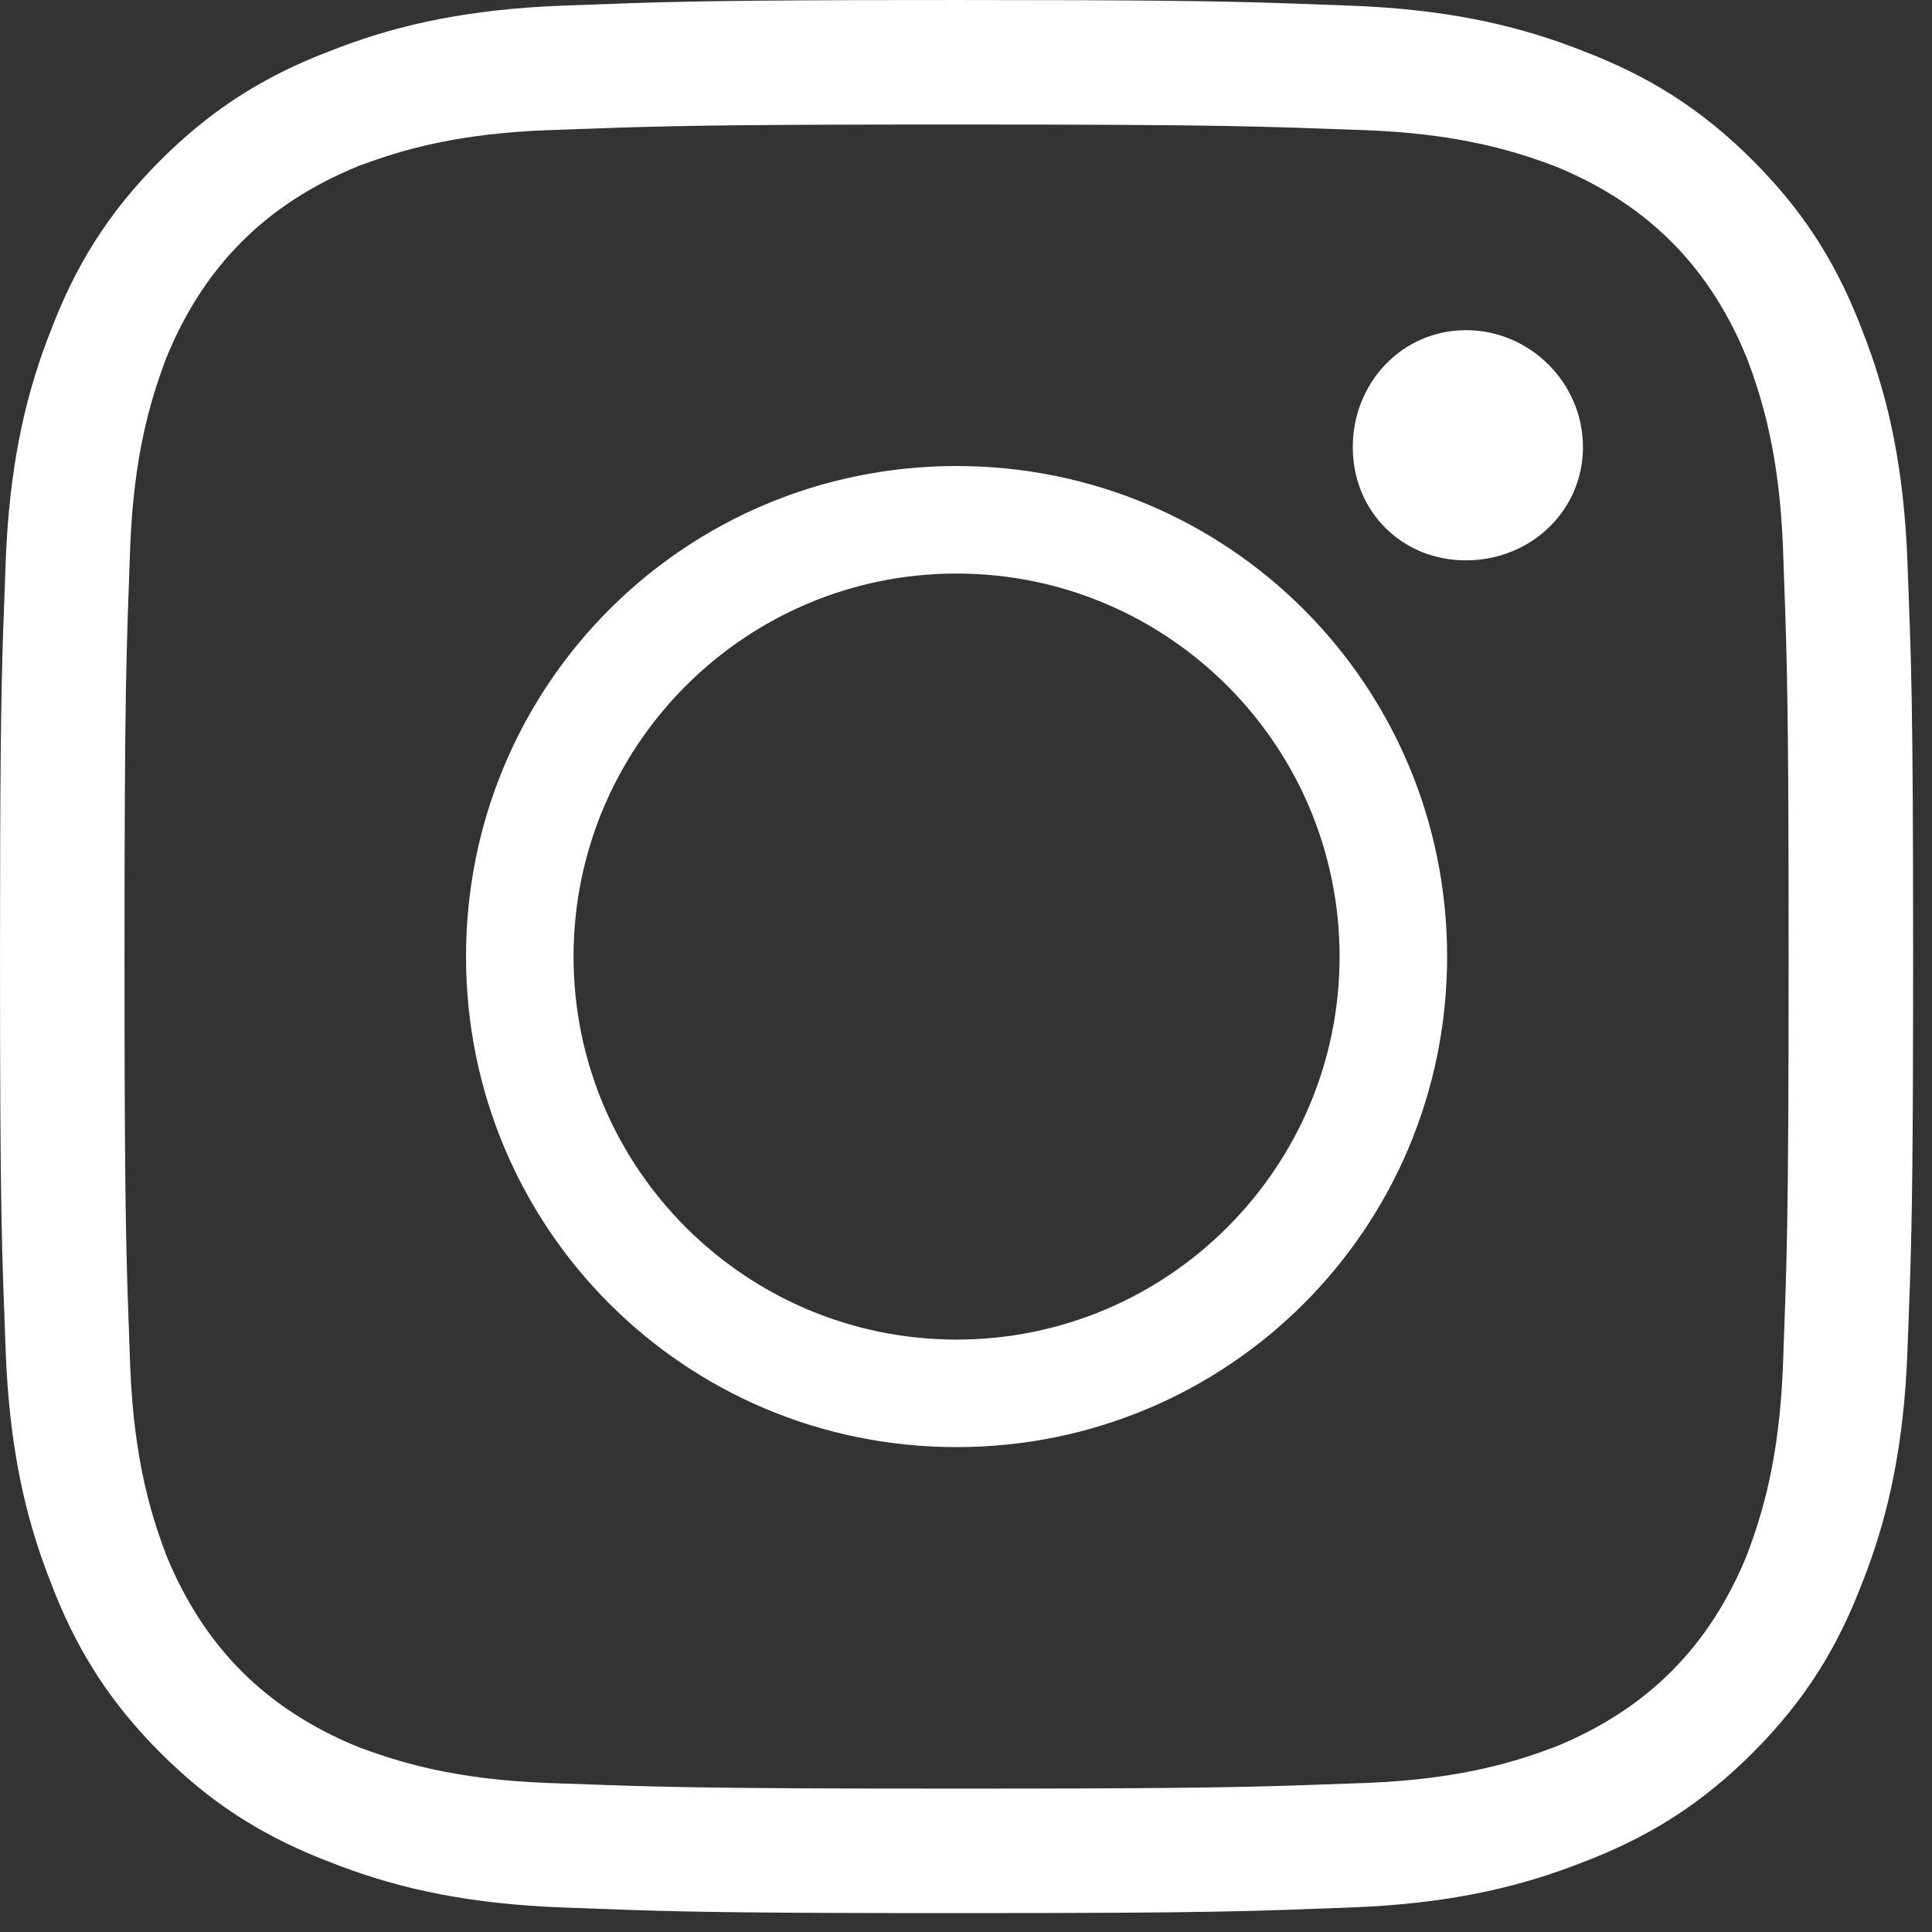 <?xml version="1.0" encoding="UTF-8"?> <svg xmlns="http://www.w3.org/2000/svg" width="64" height="64" viewBox="0 0 64 64" fill="none"><rect x="0" y="0" width="64" height="64" fill="#333333" stroke="none"/><path d="M31.688 0.391C38.153 0.391 40.364 0.426 42.487 0.496L44.735 0.578C47.801 0.694 49.987 1.187 51.912 1.904L52.294 2.051L52.298 2.053C54.376 2.847 56.078 3.881 57.786 5.589C59.387 7.19 60.396 8.786 61.171 10.691L61.322 11.077L61.324 11.081C62.07 12.975 62.603 15.087 62.769 18.038L62.797 18.64C62.922 22.009 62.984 23.067 62.984 31.688C62.984 38.153 62.949 40.364 62.879 42.487L62.797 44.735C62.681 47.801 62.188 49.987 61.471 51.912L61.324 52.294L61.322 52.298C60.528 54.376 59.494 56.078 57.786 57.786C56.185 59.387 54.589 60.396 52.684 61.171L52.298 61.322L52.294 61.324C50.4 62.07 48.288 62.603 45.337 62.769L44.735 62.797C41.366 62.922 40.308 62.984 31.688 62.984C25.222 62.984 23.011 62.949 20.888 62.879L18.64 62.797C15.574 62.681 13.388 62.188 11.463 61.471L11.081 61.324L11.077 61.322L10.691 61.171C8.786 60.396 7.19 59.387 5.589 57.786C3.988 56.185 2.979 54.589 2.204 52.684L2.053 52.298L2.051 52.294L1.904 51.912C1.235 50.115 0.761 48.091 0.606 45.337L0.578 44.735C0.453 41.366 0.391 40.308 0.391 31.688C0.391 25.222 0.426 23.011 0.496 20.888L0.578 18.64C0.694 15.574 1.187 13.388 1.904 11.463L2.051 11.081L2.053 11.077C2.847 8.999 3.881 7.297 5.589 5.589C7.19 3.988 8.786 2.979 10.691 2.204L11.077 2.053L11.081 2.051C12.975 1.305 15.087 0.772 18.038 0.606L18.64 0.578C22.009 0.453 23.067 0.391 31.688 0.391ZM31.688 3.734C24.935 3.734 22.646 3.769 20.445 3.84L18.111 3.922H18.11C15.22 4.033 13.439 4.535 12.227 4.958L11.74 5.133L11.727 5.139C8.568 6.428 6.428 8.568 5.139 11.727L5.5 11.875L5.138 11.727L5.134 11.74C4.715 12.877 4.128 14.578 3.952 17.508L3.922 18.11V18.111C3.797 21.616 3.734 22.683 3.734 31.688C3.734 38.44 3.769 40.729 3.84 42.93L3.922 45.264V45.265C4.049 48.567 4.686 50.421 5.133 51.634V51.635L5.139 51.648C6.428 54.807 8.568 56.947 11.727 58.236V58.237L11.74 58.241C12.877 58.66 14.578 59.246 17.508 59.423L18.11 59.453H18.111C21.616 59.578 22.683 59.641 31.688 59.641C38.44 59.641 40.729 59.606 42.93 59.535L45.264 59.453H45.265C48.568 59.326 50.422 58.688 51.635 58.241V58.242L51.648 58.236C54.807 56.947 56.947 54.807 58.236 51.648L57.875 51.5L58.237 51.648L58.241 51.635C58.66 50.498 59.246 48.797 59.423 45.867L59.453 45.265V45.264C59.578 41.759 59.641 40.691 59.641 31.688C59.641 24.935 59.606 22.646 59.535 20.445L59.453 18.111V18.11L59.423 17.508C59.246 14.578 58.66 12.877 58.241 11.74H58.242L58.236 11.727L57.984 11.146C56.675 8.303 54.609 6.348 51.648 5.139L51.5 5.5L51.648 5.138L51.635 5.134L51.148 4.958C50.023 4.565 48.407 4.105 45.867 3.952L45.265 3.922H45.264C41.759 3.797 40.691 3.734 31.688 3.734ZM31.688 15.828C40.472 15.828 47.547 22.903 47.547 31.688C47.547 40.472 40.472 47.547 31.688 47.547C22.903 47.547 15.828 40.472 15.828 31.688C15.828 22.903 22.903 15.828 31.688 15.828ZM31.688 18.609C24.472 18.609 18.609 24.472 18.609 31.688C18.609 38.903 24.472 44.766 31.688 44.766C38.903 44.766 44.766 38.903 44.766 31.688C44.766 24.472 38.903 18.609 31.688 18.609ZM48.562 11.328C50.472 11.328 52.047 12.903 52.047 14.812C52.047 16.705 50.489 18.172 48.562 18.172C46.653 18.172 45.203 16.722 45.203 14.812C45.203 12.886 46.67 11.328 48.562 11.328Z" fill="white" stroke="white" stroke-width="0.781"></path></svg> 